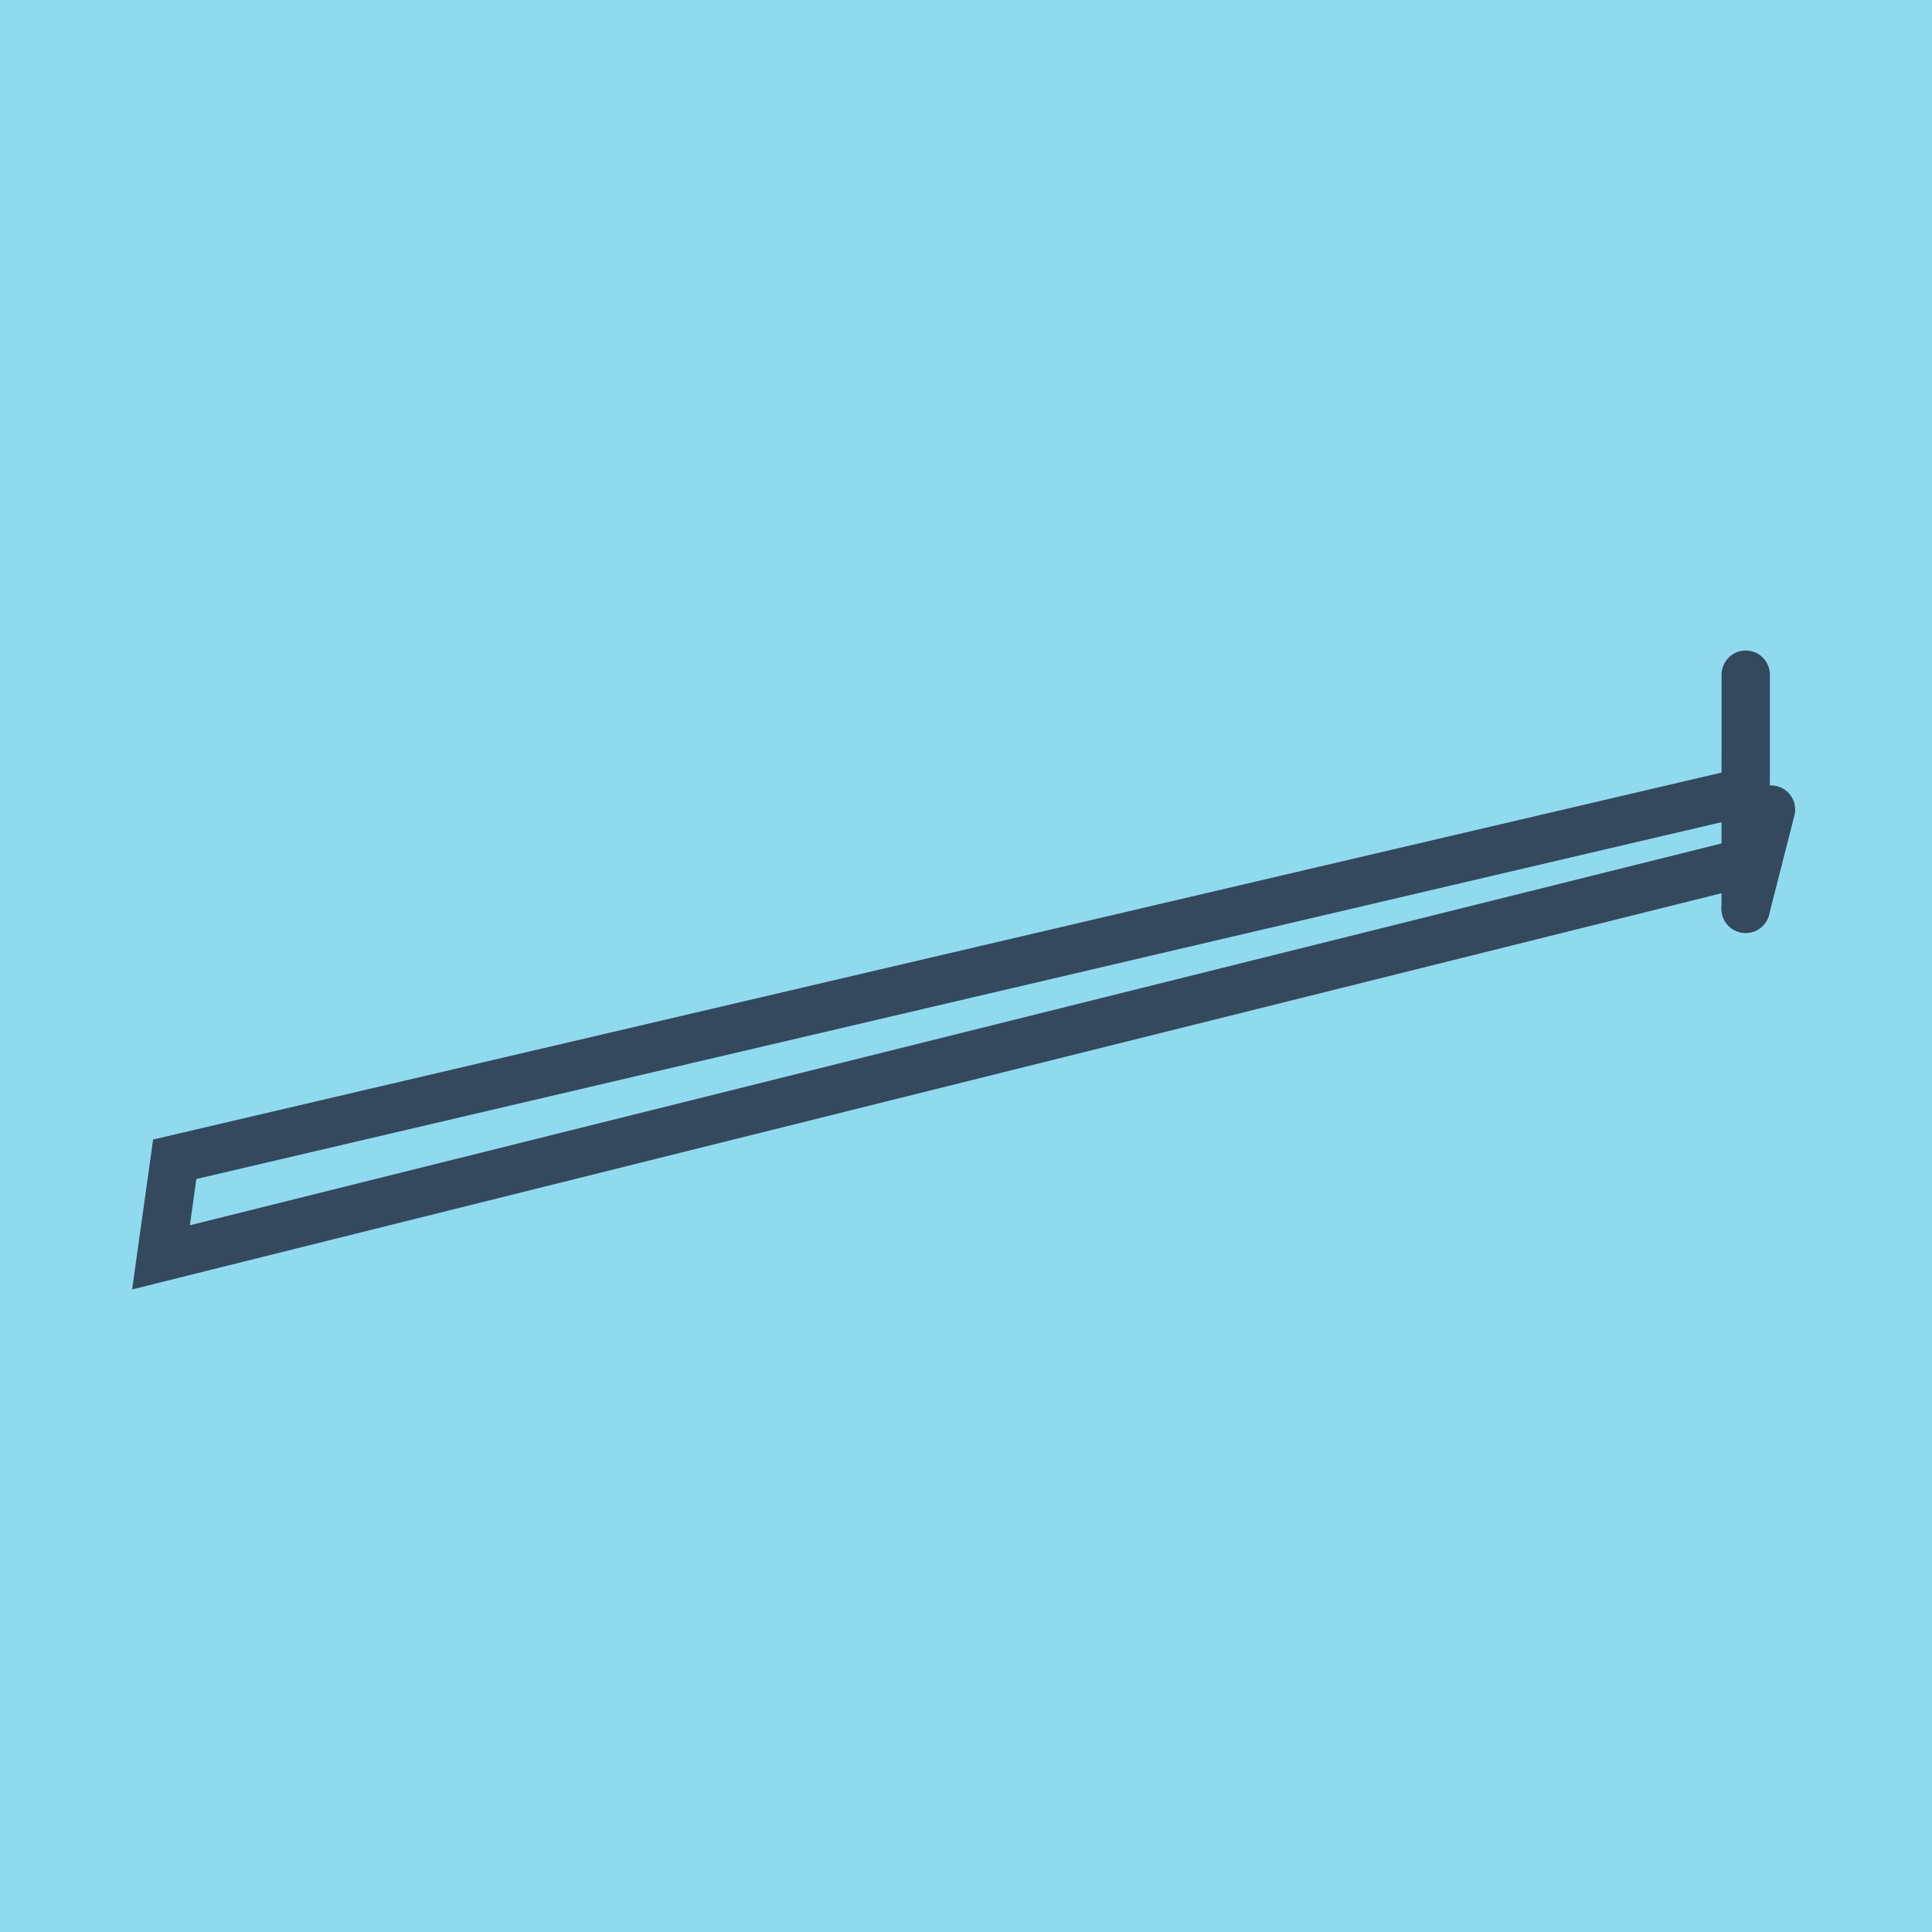 <?xml version="1.0" encoding="utf-8"?>
<!DOCTYPE svg PUBLIC "-//W3C//DTD SVG 1.1//EN" "http://www.w3.org/Graphics/SVG/1.1/DTD/svg11.dtd">
<svg xmlns="http://www.w3.org/2000/svg" xmlns:xlink="http://www.w3.org/1999/xlink" viewBox="-10 -10 120 120" preserveAspectRatio="xMidYMid meet">
	<path style="fill:#90daee" d="M-10-10h120v120H-10z"/>
			<polyline stroke-linecap="round" points="98.43,31.904 98.425,46.448 " style="fill:none;stroke:#34495e;stroke-width: 3px"/>
			<polyline stroke-linecap="round" points="98.425,46.448 100,40.283 " style="fill:none;stroke:#34495e;stroke-width: 3px"/>
			<polyline stroke-linecap="round" points="98.427,39.176 0.853,62.004 0,68.096 99.212,43.365 " style="fill:none;stroke:#34495e;stroke-width: 3px"/>
	</svg>
